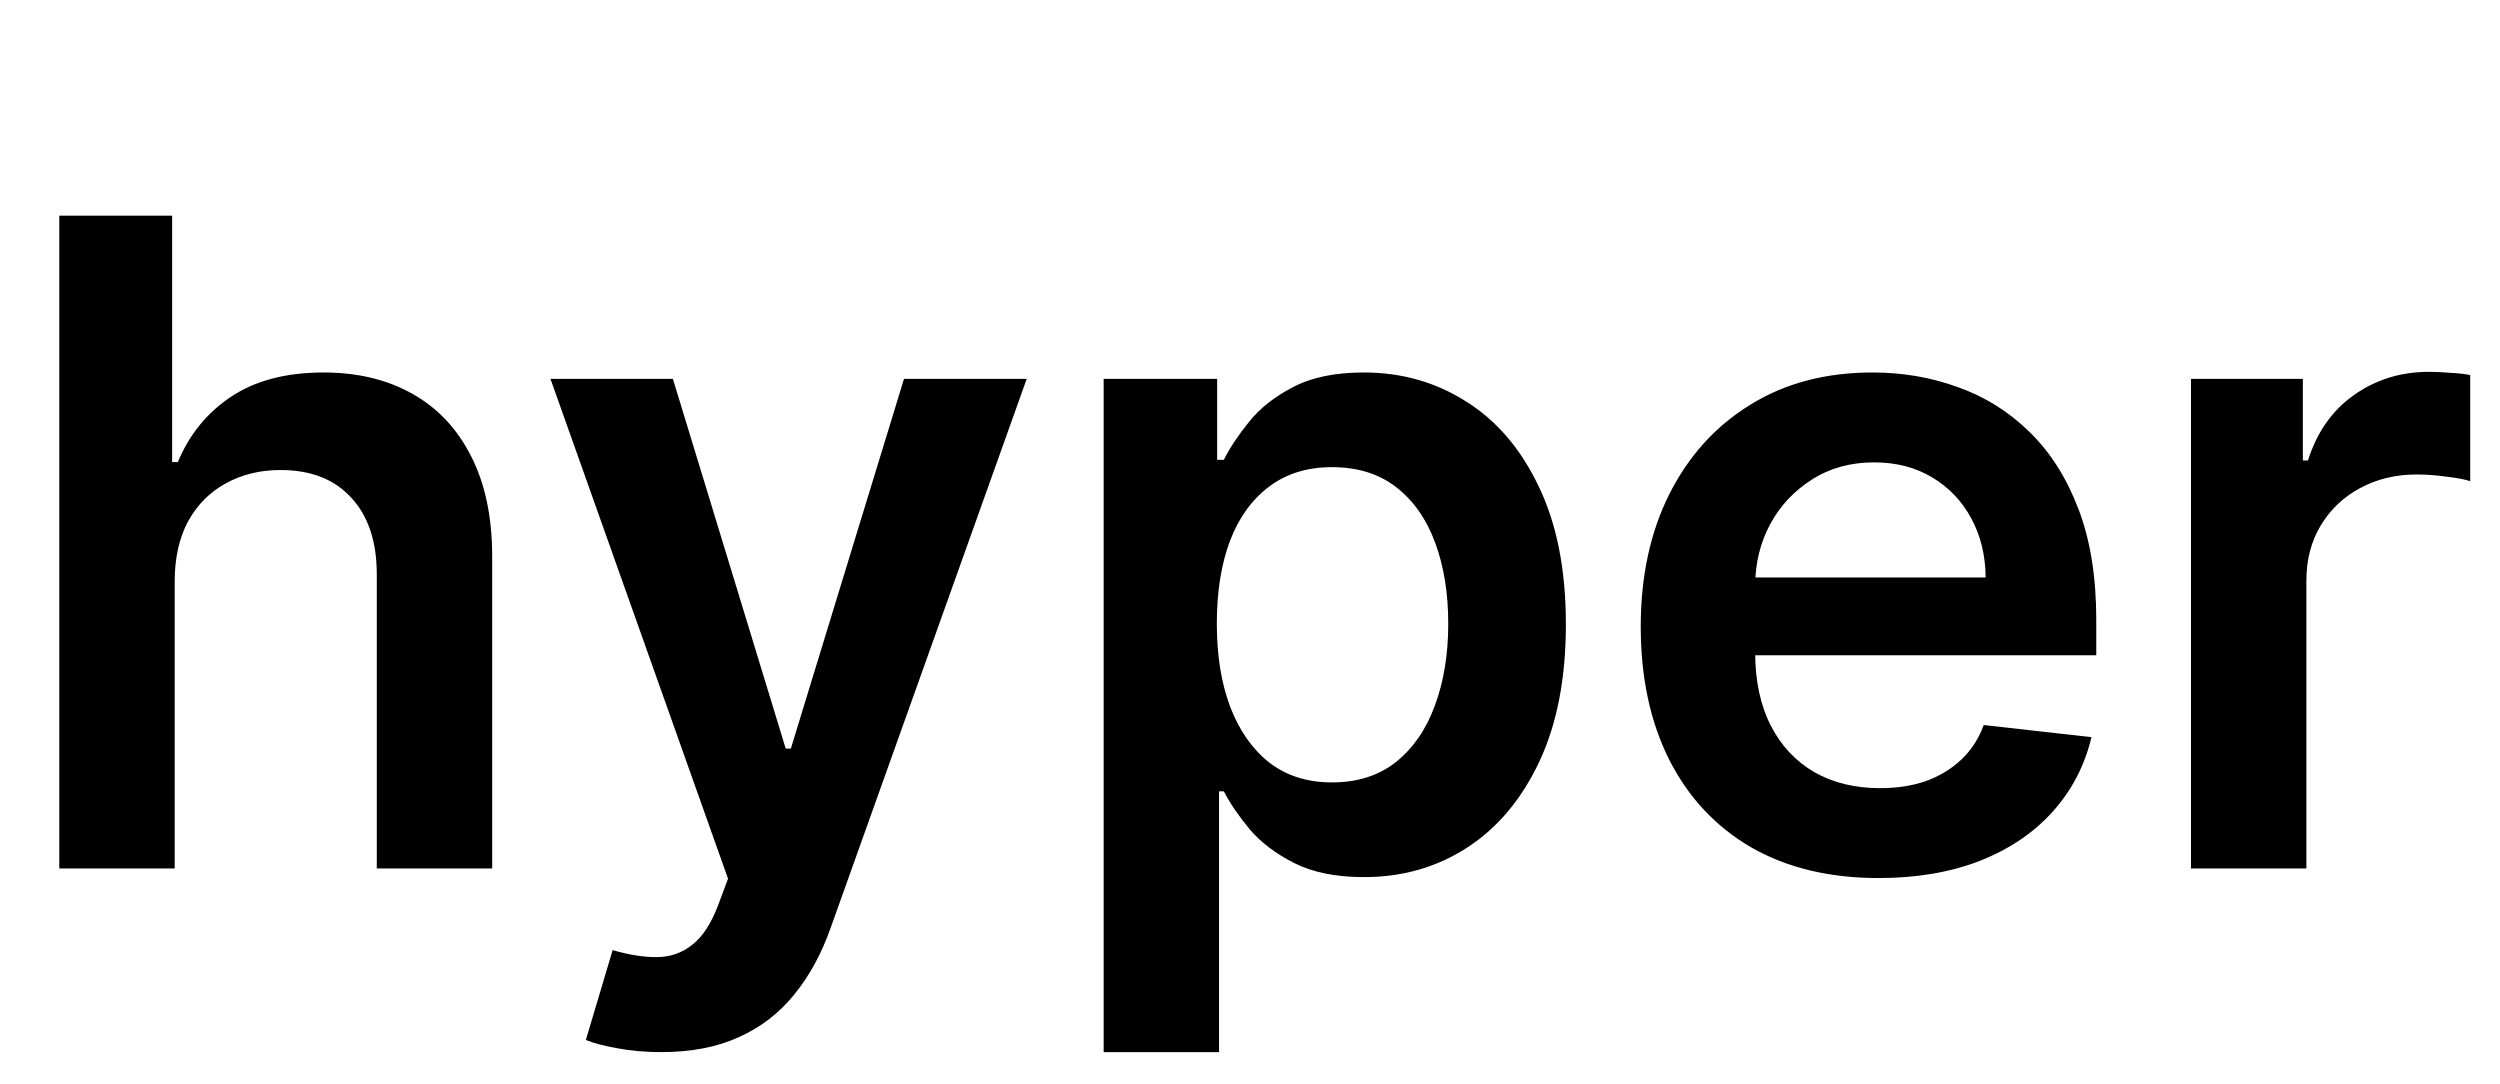 <svg width="5570" height="2415" viewBox="0 0 5570 2415" fill="none" xmlns="http://www.w3.org/2000/svg">
<path d="M389.205 1295.8V1935H132.102V480.455H383.523V1029.46H396.307C421.875 967.907 461.411 919.375 514.915 883.864C568.892 847.879 637.547 829.886 720.881 829.886C796.638 829.886 862.689 845.748 919.034 877.472C975.379 909.195 1018.94 955.597 1049.72 1016.68C1080.97 1077.76 1096.59 1152.33 1096.59 1240.4V1935H839.489V1280.17C839.489 1206.78 820.549 1149.73 782.67 1109.01C745.265 1067.81 692.708 1047.22 625 1047.22C579.545 1047.22 538.826 1057.16 502.841 1077.05C467.33 1096.46 439.394 1124.63 419.034 1161.56C399.148 1198.49 389.205 1243.24 389.205 1295.8ZM1472.9 2344.09C1437.87 2344.09 1405.43 2341.25 1375.6 2335.57C1346.25 2330.36 1322.81 2324.2 1305.29 2317.1L1364.95 2116.82C1402.35 2127.71 1435.73 2132.92 1465.09 2132.44C1494.45 2131.97 1520.25 2122.74 1542.51 2104.74C1565.23 2087.23 1584.41 2057.87 1600.03 2016.68L1622.05 1957.73L1226.45 844.091H1499.18L1750.6 1667.95H1761.97L2014.1 844.091H2287.53L1850.74 2067.1C1830.38 2124.87 1803.4 2174.35 1769.78 2215.54C1736.16 2257.21 1694.97 2288.93 1646.2 2310.71C1597.9 2332.96 1540.14 2344.09 1472.9 2344.09ZM2458.95 2344.09V844.091H2711.79V1024.49H2726.7C2739.96 997.973 2758.66 969.801 2782.81 939.972C2806.96 909.669 2839.63 883.864 2880.82 862.557C2922.01 840.777 2974.57 829.886 3038.49 829.886C3122.77 829.886 3198.77 851.43 3266.47 894.517C3334.66 937.131 3388.63 1000.34 3428.41 1084.15C3468.65 1167.48 3488.78 1269.75 3488.78 1390.97C3488.78 1510.76 3469.13 1612.56 3429.83 1696.36C3390.53 1780.17 3337.02 1844.09 3269.32 1888.12C3201.61 1932.16 3124.9 1954.18 3039.2 1954.18C2976.7 1954.18 2924.86 1943.76 2883.66 1922.93C2842.47 1902.09 2809.32 1877 2784.23 1847.64C2759.61 1817.81 2740.43 1789.64 2726.7 1763.12H2716.05V2344.09H2458.95ZM2711.08 1389.55C2711.08 1460.09 2721.02 1521.88 2740.91 1574.91C2761.27 1627.95 2790.39 1669.37 2828.26 1699.2C2866.62 1728.56 2913.02 1743.24 2967.47 1743.24C3024.29 1743.24 3071.87 1728.09 3110.22 1697.78C3148.58 1667.01 3177.46 1625.1 3196.87 1572.07C3216.76 1518.57 3226.7 1457.73 3226.7 1389.55C3226.7 1321.84 3217 1261.7 3197.58 1209.15C3178.17 1156.59 3149.29 1115.4 3110.93 1085.57C3072.58 1055.74 3024.76 1040.82 2967.47 1040.82C2912.54 1040.82 2865.91 1055.27 2827.55 1084.15C2789.2 1113.03 2760.08 1153.51 2740.2 1205.6C2720.78 1257.68 2711.08 1319 2711.08 1389.55ZM4185.4 1956.31C4076.03 1956.31 3981.57 1933.58 3902.02 1888.12C3822.95 1842.2 3762.11 1777.33 3719.49 1693.52C3676.88 1609.24 3655.57 1510.05 3655.57 1395.94C3655.57 1283.72 3676.88 1185.24 3719.49 1100.48C3762.58 1015.26 3822.71 948.968 3899.89 901.619C3977.07 853.797 4067.74 829.886 4171.91 829.886C4239.14 829.886 4302.59 840.777 4362.25 862.557C4422.38 883.864 4475.41 917.008 4521.34 961.989C4567.74 1006.97 4604.2 1064.26 4630.71 1133.86C4657.23 1202.99 4670.49 1285.38 4670.49 1381.02V1459.86H3776.31V1286.56H4424.04C4423.56 1237.32 4412.91 1193.52 4392.08 1155.17C4371.24 1116.34 4342.12 1085.8 4304.72 1063.55C4267.79 1041.3 4224.7 1030.17 4175.46 1030.17C4122.9 1030.17 4076.74 1042.95 4036.96 1068.52C3997.19 1093.62 3966.18 1126.76 3943.92 1167.95C3922.14 1208.67 3911.02 1253.42 3910.54 1302.19V1453.47C3910.54 1516.91 3922.14 1571.36 3945.34 1616.82C3968.54 1661.8 4000.98 1696.36 4042.64 1720.51C4084.31 1744.19 4133.08 1756.02 4188.95 1756.02C4226.36 1756.02 4260.21 1750.81 4290.51 1740.4C4320.82 1729.51 4347.1 1713.65 4369.35 1692.81C4391.6 1671.98 4408.41 1646.17 4419.78 1615.4L4659.83 1642.39C4644.68 1705.83 4615.8 1761.23 4573.18 1808.58C4531.04 1855.45 4477.07 1891.91 4411.25 1917.95C4345.44 1943.52 4270.15 1956.31 4185.4 1956.31ZM4881.49 1935V844.091H5130.78V1025.91H5142.15C5162.03 962.936 5196.12 914.403 5244.42 880.312C5293.19 845.748 5348.82 828.466 5411.32 828.466C5425.53 828.466 5441.39 829.176 5458.91 830.597C5476.9 831.544 5491.81 833.201 5503.65 835.568V1072.07C5492.76 1068.29 5475.48 1064.97 5451.81 1062.13C5428.6 1058.82 5406.11 1057.16 5384.33 1057.16C5337.46 1057.16 5295.32 1067.34 5257.91 1087.7C5220.98 1107.59 5191.86 1135.28 5170.56 1170.8C5149.25 1206.31 5138.6 1247.26 5138.6 1293.66V1935H4881.49Z" fill="black"/>
</svg>
